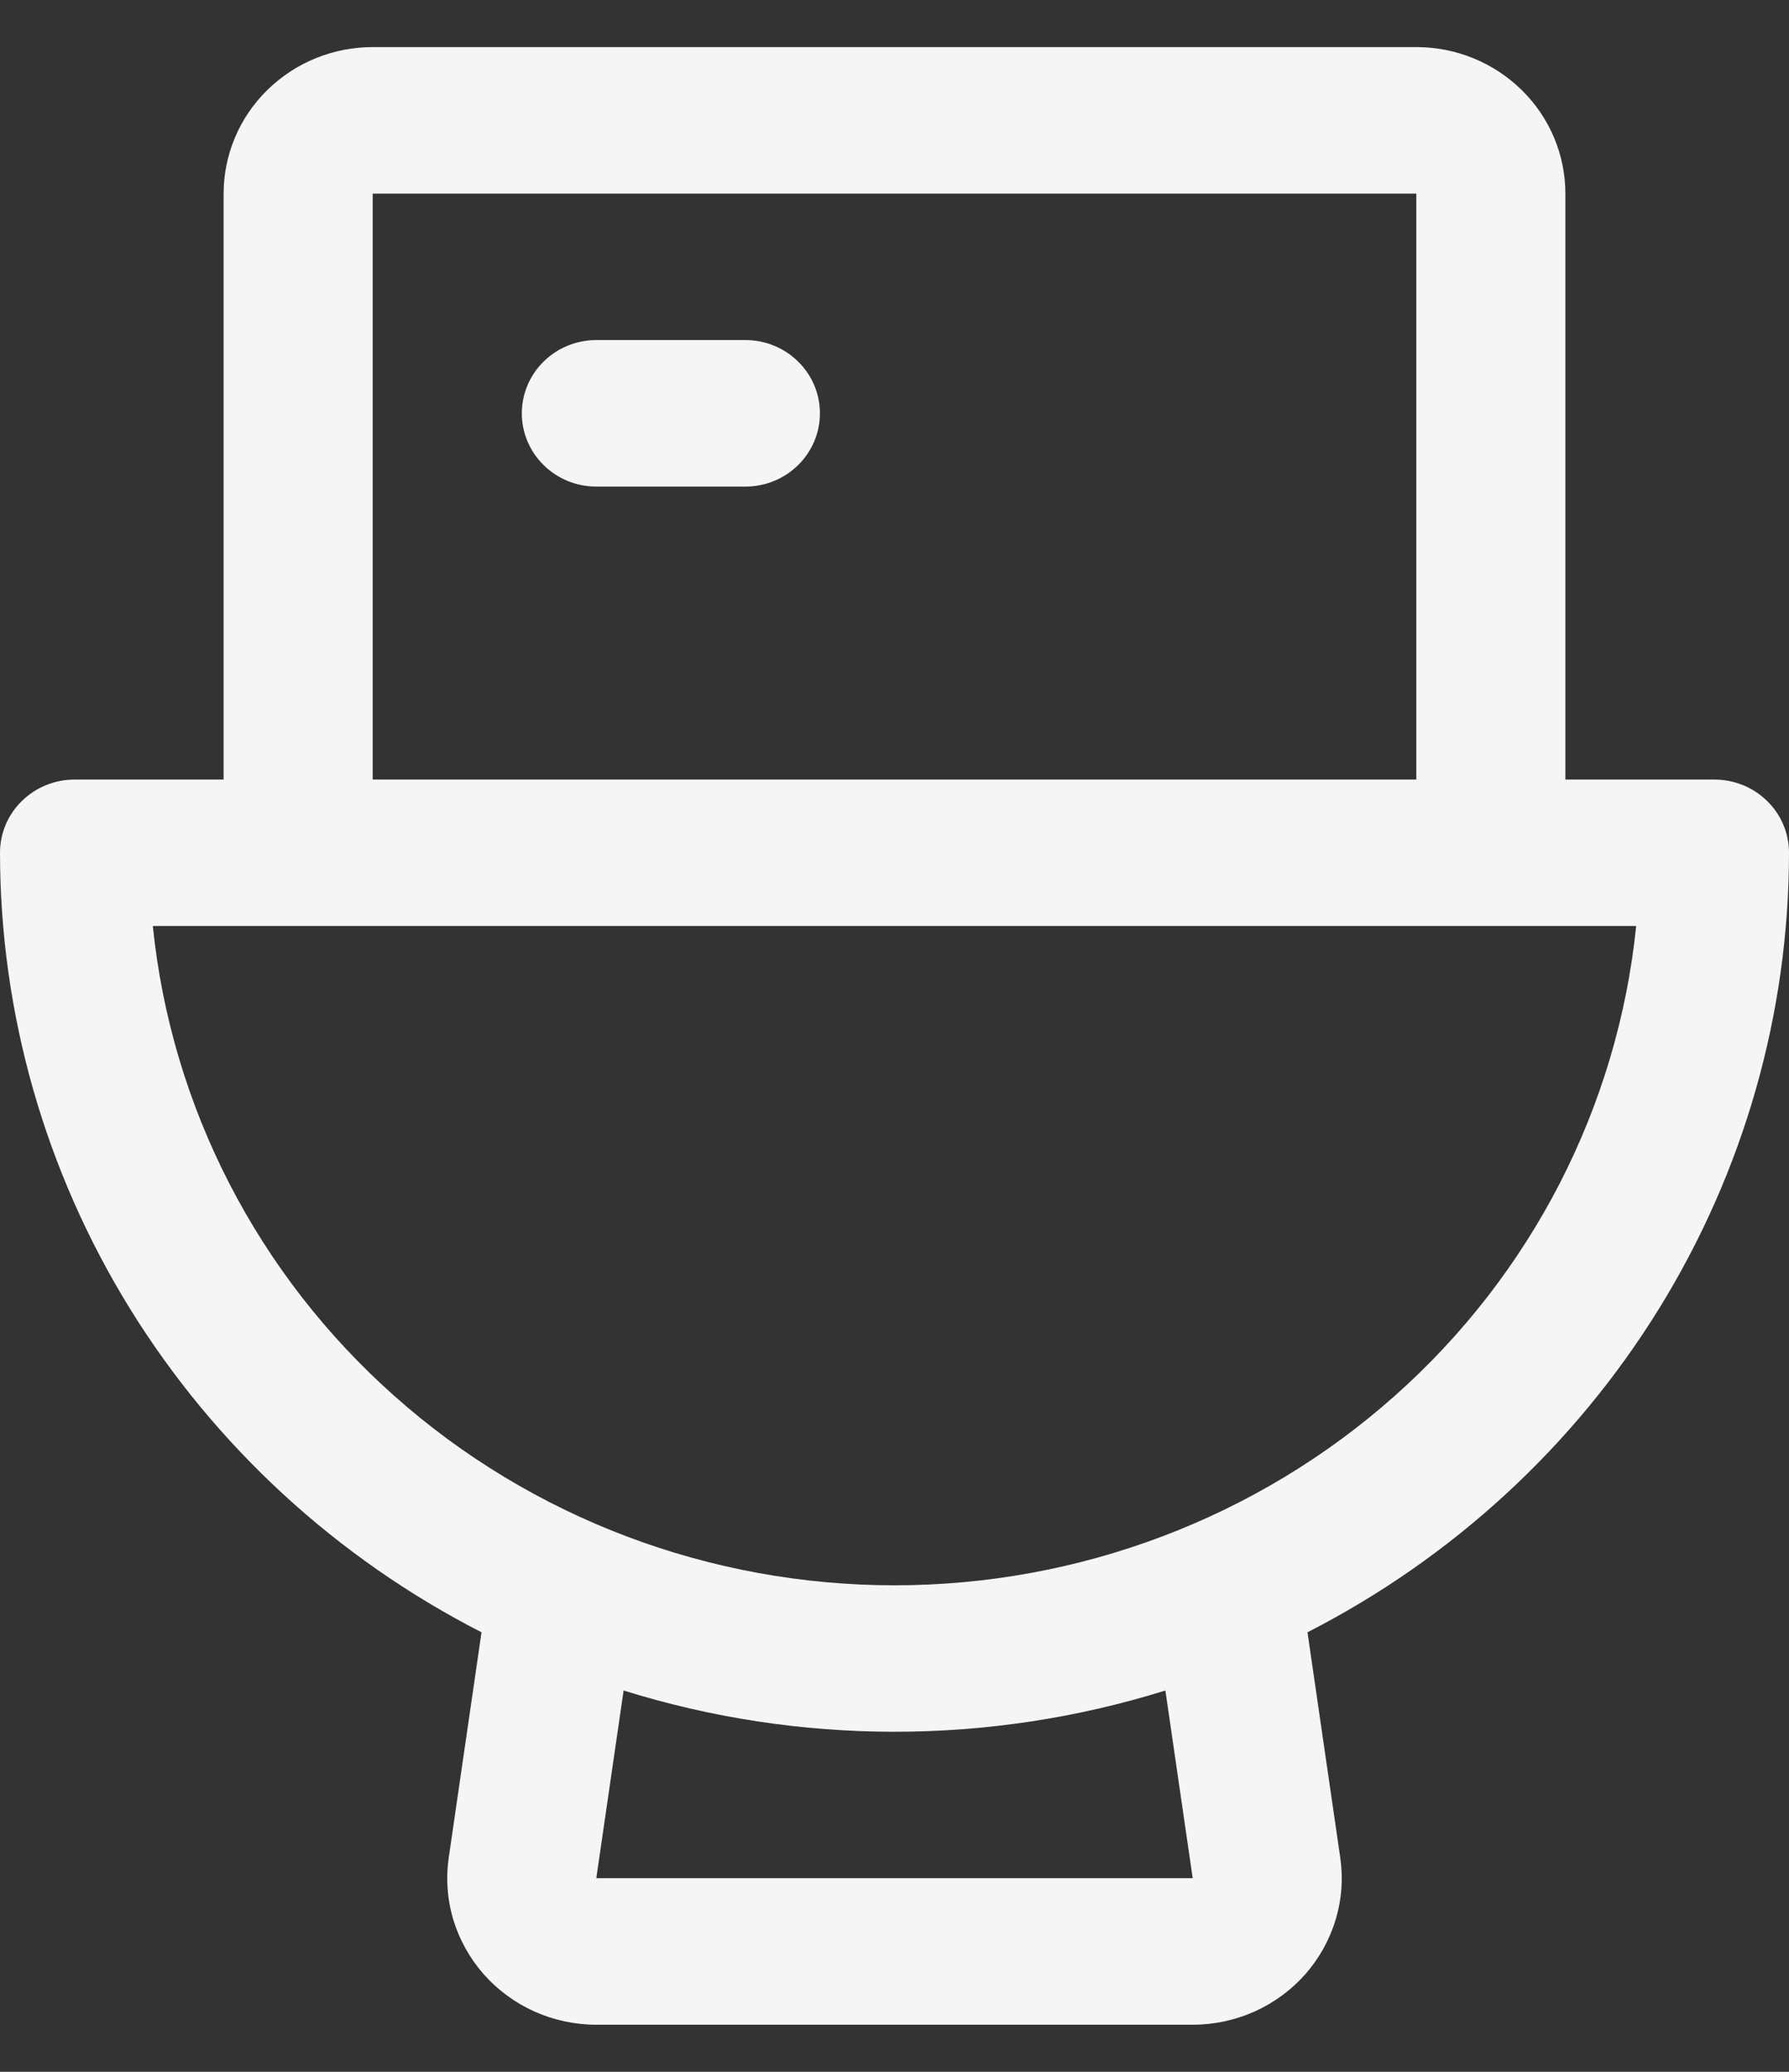 <svg width="19" height="22" viewBox="0 0 19 22" fill="none" xmlns="http://www.w3.org/2000/svg">
<rect x="0" y="0" width="19" height="22" fill="#333333" stroke="none"/>
<path d="M8.708 4.389C8.708 4.595 8.625 4.793 8.476 4.939C8.328 5.085 8.127 5.167 7.917 5.167H6.333C6.123 5.167 5.922 5.085 5.774 4.939C5.625 4.793 5.542 4.595 5.542 4.389C5.542 4.183 5.625 3.985 5.774 3.839C5.922 3.693 6.123 3.611 6.333 3.611H7.917C8.127 3.611 8.328 3.693 8.476 3.839C8.625 3.985 8.708 4.183 8.708 4.389ZM13.886 17.333L14.234 19.725C14.266 19.945 14.25 20.17 14.185 20.384C14.121 20.598 14.011 20.795 13.863 20.964C13.714 21.132 13.53 21.267 13.324 21.36C13.118 21.452 12.893 21.5 12.667 21.5H6.333C6.107 21.5 5.882 21.452 5.676 21.36C5.47 21.267 5.286 21.132 5.137 20.964C4.989 20.795 4.879 20.598 4.814 20.384C4.75 20.17 4.734 19.945 4.766 19.725L5.114 17.333C3.573 16.544 2.282 15.355 1.38 13.896C0.479 12.437 0.001 10.763 0 9.056C0 8.849 0.083 8.651 0.232 8.506C0.38 8.36 0.582 8.278 0.792 8.278H2.375V2.056C2.375 1.643 2.542 1.247 2.839 0.956C3.136 0.664 3.538 0.5 3.958 0.5H15.042C15.462 0.5 15.864 0.664 16.161 0.956C16.458 1.247 16.625 1.643 16.625 2.056V8.278H18.208C18.418 8.278 18.62 8.36 18.768 8.506C18.917 8.651 19 8.849 19 9.056C18.999 10.763 18.521 12.437 17.62 13.896C16.718 15.355 15.427 16.544 13.886 17.333ZM3.958 8.278H15.042V2.056H3.958V8.278ZM12.377 17.951C10.505 18.535 8.495 18.535 6.623 17.951L6.333 19.944H12.667L12.377 17.951ZM17.377 9.833H1.623C1.819 11.752 2.733 13.531 4.189 14.824C5.644 16.118 7.537 16.834 9.5 16.834C11.463 16.834 13.355 16.118 14.811 14.824C16.267 13.531 17.181 11.752 17.377 9.833Z" fill="#F5F5F5"/>
</svg>
